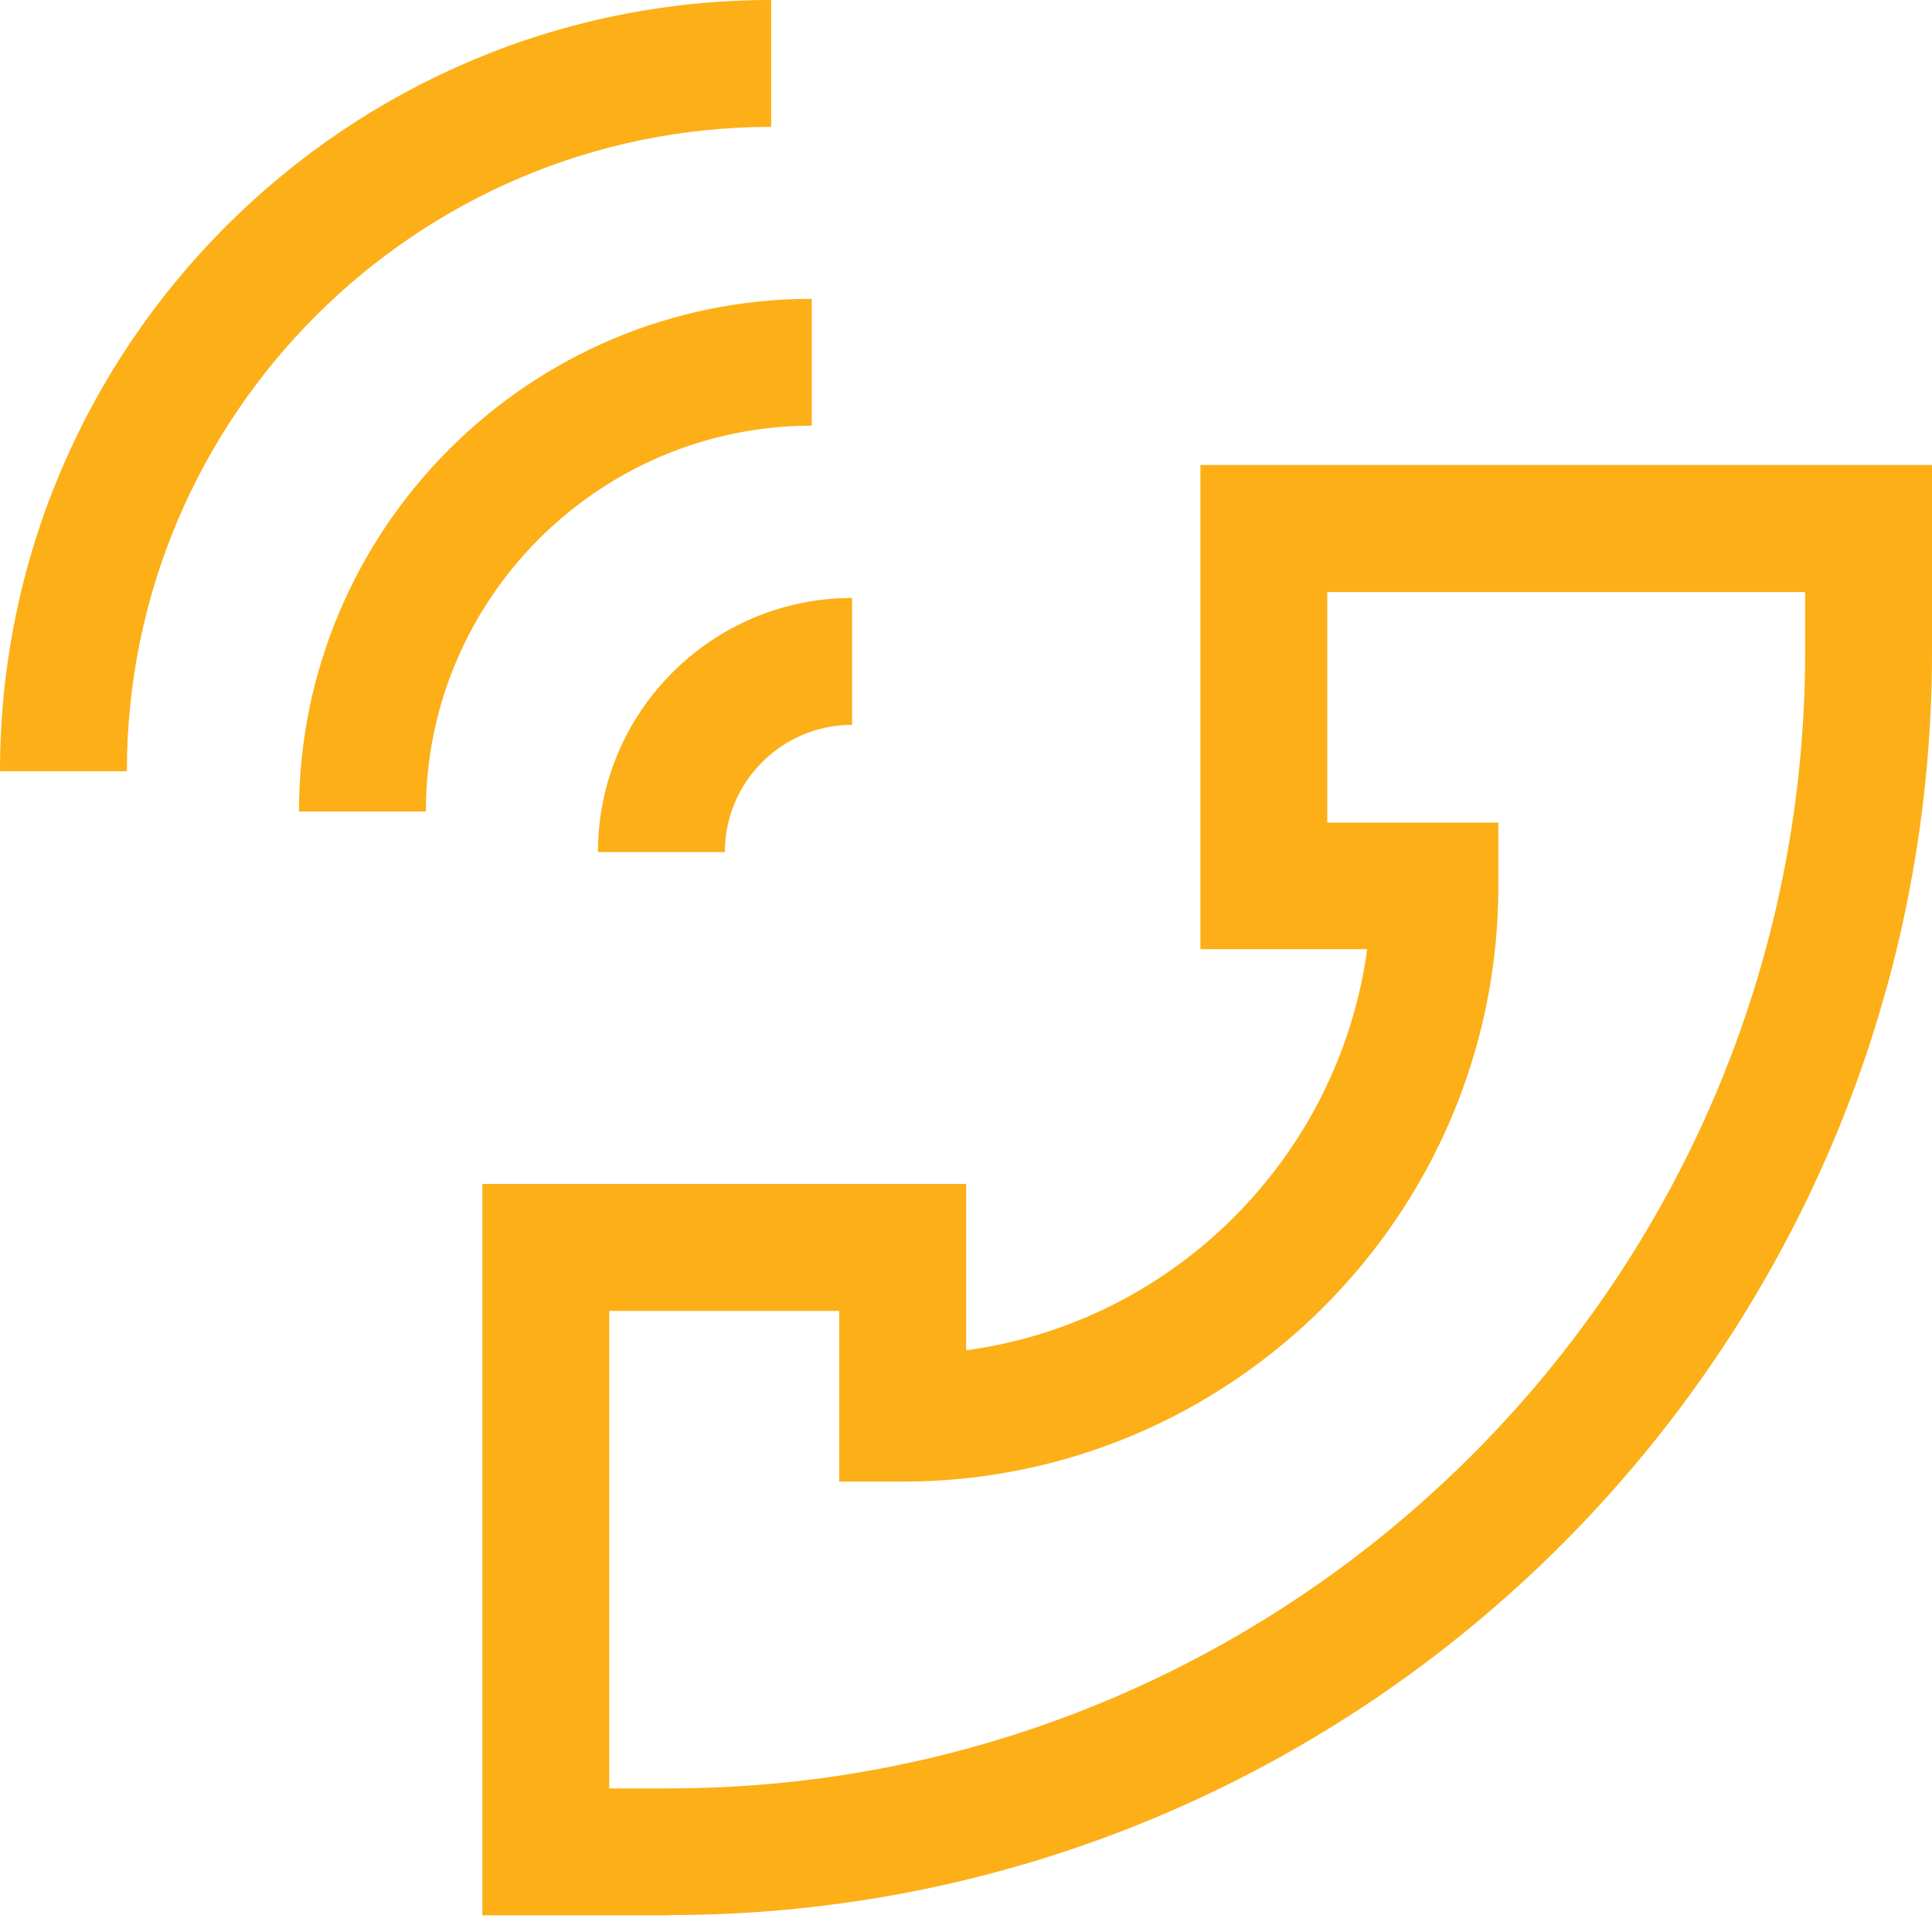 <svg width="24" height="24" viewBox="0 0 24 24" fill="none" xmlns="http://www.w3.org/2000/svg">
<g clip-path="url(#clip0_366_806)">
<path d="M9.004 10.585H7.428C7.428 8.844 8.844 7.428 10.585 7.428V9.004C9.713 9.004 9.004 9.713 9.004 10.585Z" fill="#FCAF17"/>
<path d="M5.29 10.081H3.714C3.714 6.569 6.572 3.712 10.084 3.712V5.288C7.442 5.288 5.29 7.439 5.29 10.081Z" fill="#FCAF17"/>
<path d="M1.576 9.58H0C0 4.297 4.297 0 9.58 0V1.576C5.167 1.576 1.576 5.167 1.576 9.58Z" fill="#FCAF17"/>
<path d="M8.308 23.793H5.992V14.707H12.002V16.774C14.584 16.425 16.632 14.373 16.984 11.791H14.912V5.776H24V8.098C24 16.75 16.961 23.79 8.308 23.79V23.793ZM7.568 22.216H8.308C16.091 22.216 22.424 15.883 22.424 8.101V7.355H16.488V10.218H18.613V11.006C18.613 15.085 15.293 18.405 11.213 18.405H10.425V16.285H7.568V22.219V22.216Z" fill="#FCAF17"/>
</g>
<defs>
<clipPath id="clip0_366_806">
<rect width="24" height="23.793" fill="white"/>
</clipPath>
</defs>
</svg>
